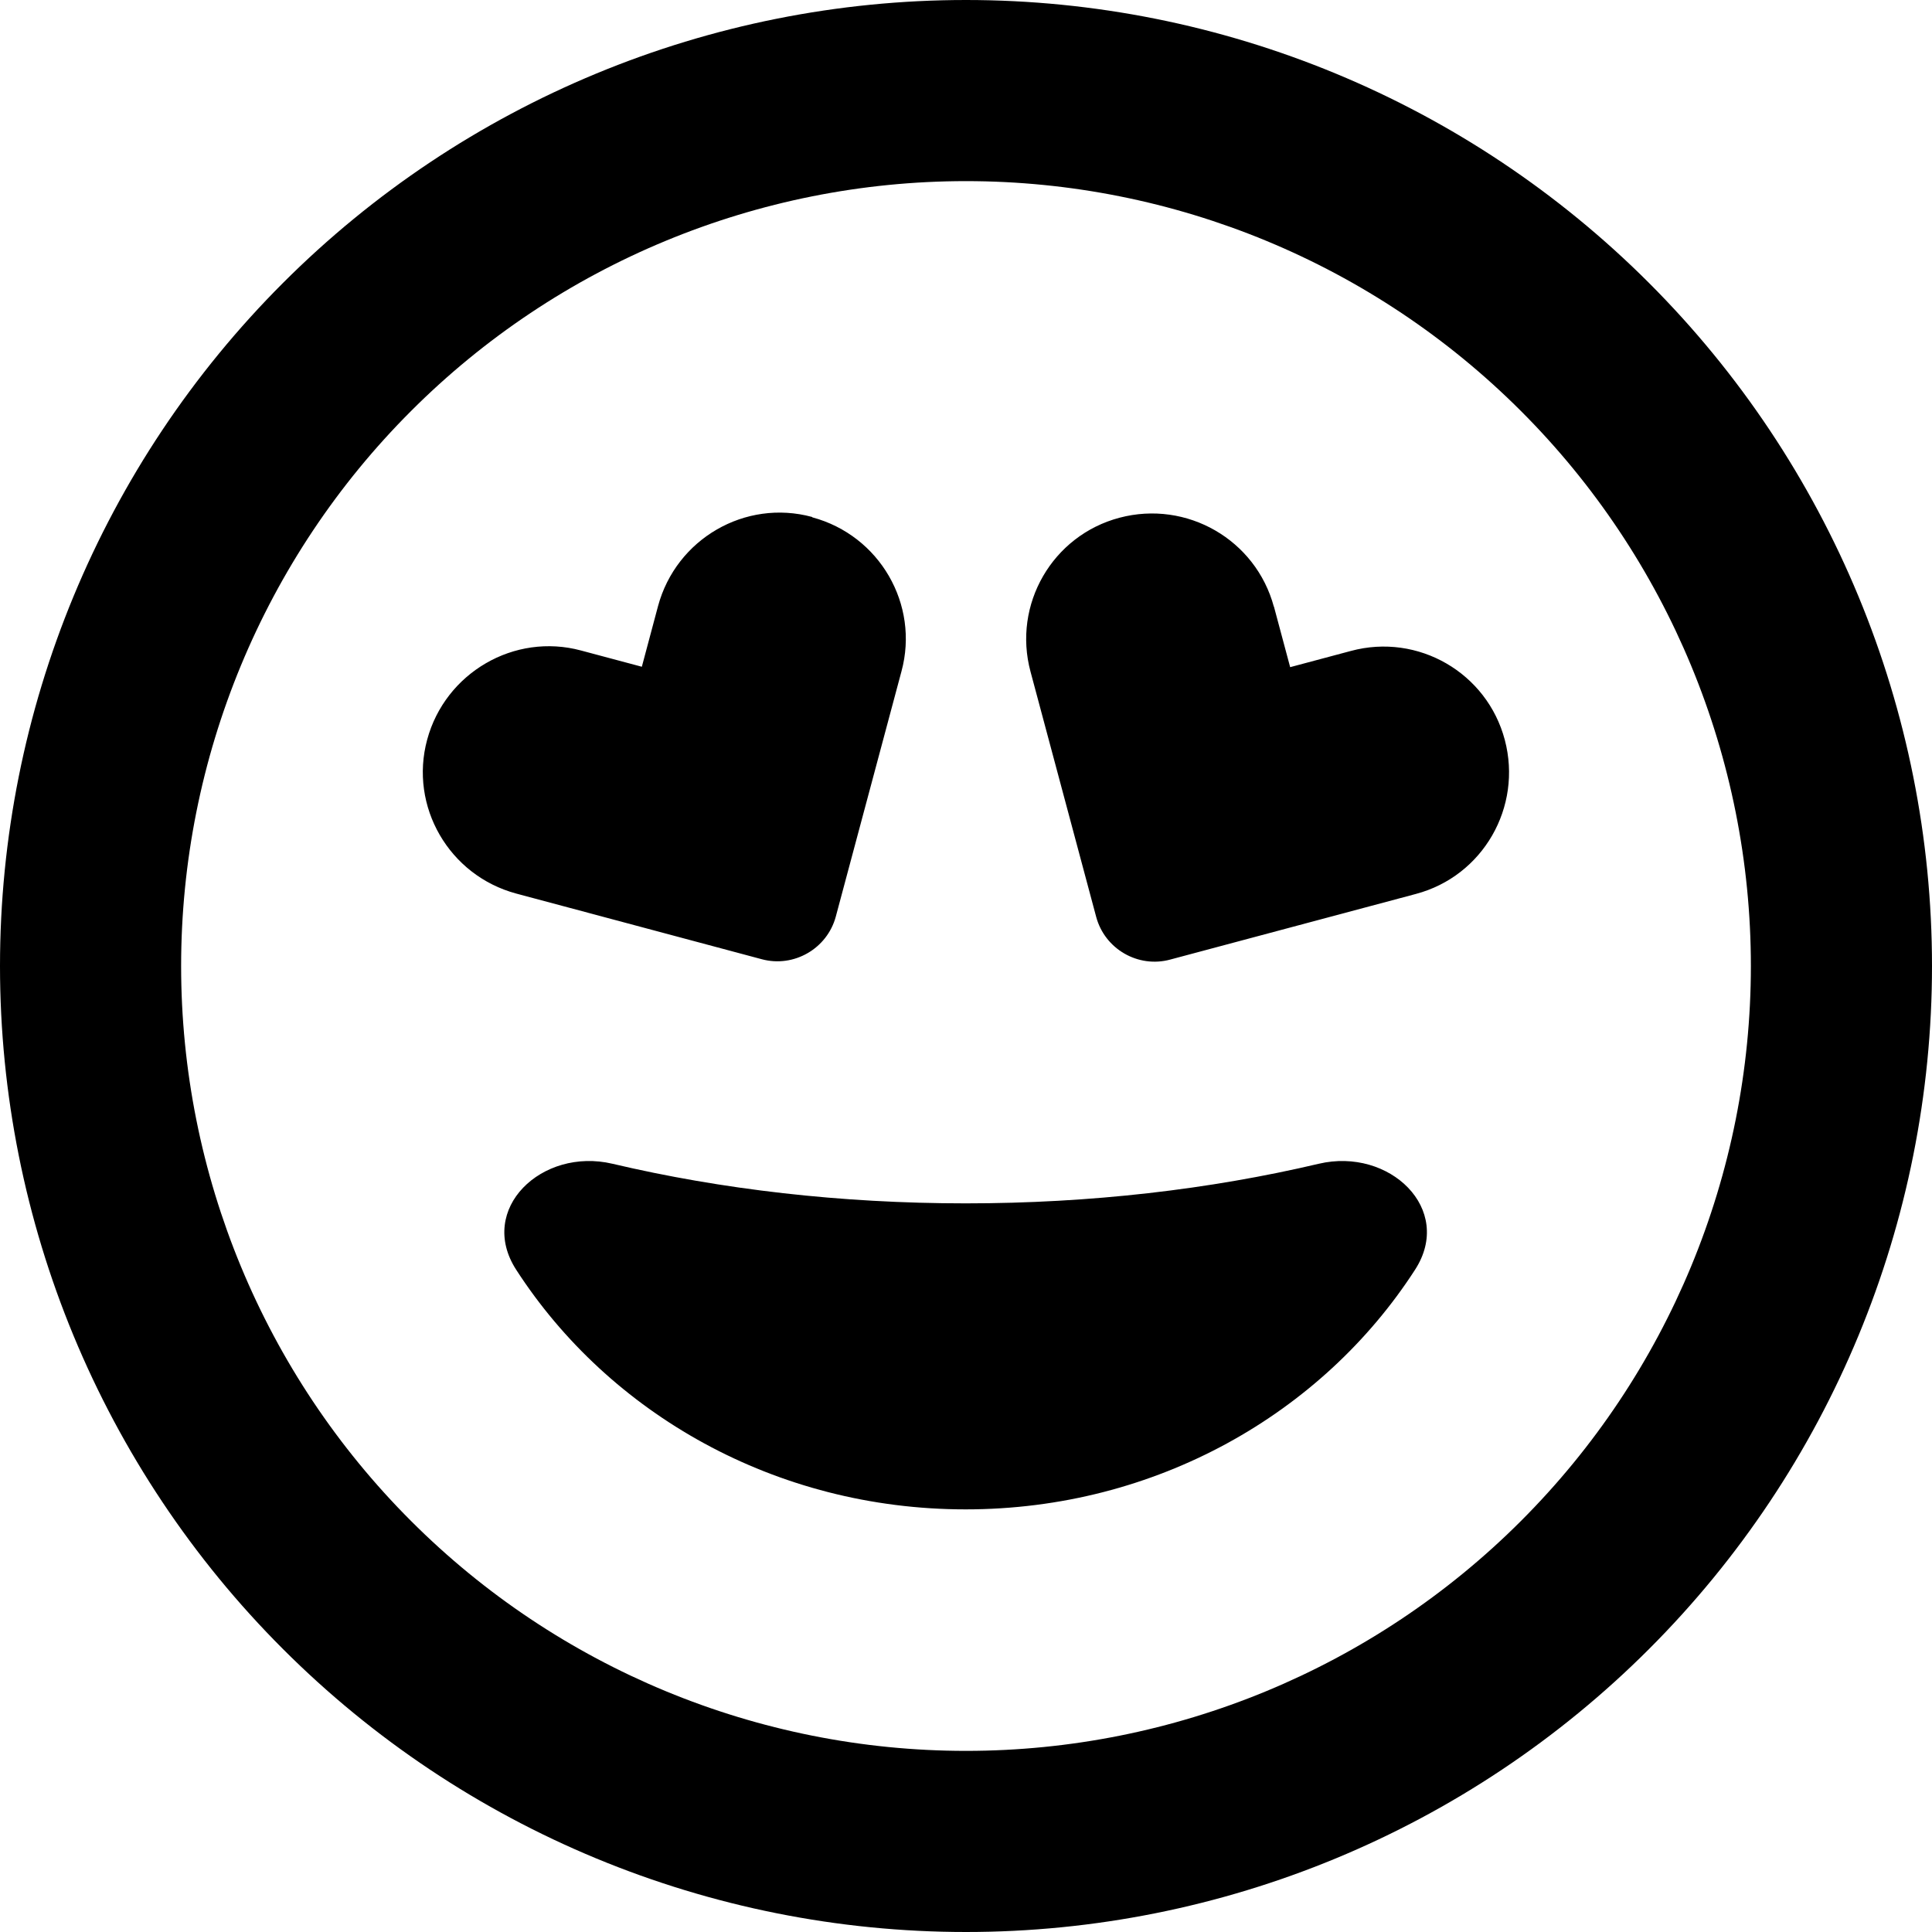 <svg width="28" height="28" viewBox="0 0 28 28" fill="none" xmlns="http://www.w3.org/2000/svg">
<g clip-path="url(#clip0_87_83)">
<path d="M25.375 14C25.375 10.983 24.177 8.09 22.043 5.957C19.91 3.823 17.017 2.625 14 2.625C10.983 2.625 8.09 3.823 5.957 5.957C3.823 8.09 2.625 10.983 2.625 14C2.625 17.017 3.823 19.91 5.957 22.043C8.09 24.177 10.983 25.375 14 25.375C17.017 25.375 19.91 24.177 22.043 22.043C24.177 19.91 25.375 17.017 25.375 14ZM0 14C0 10.287 1.475 6.726 4.101 4.101C6.726 1.475 10.287 0 14 0C17.713 0 21.274 1.475 23.899 4.101C26.525 6.726 28 10.287 28 14C28 17.713 26.525 21.274 23.899 23.899C21.274 26.525 17.713 28 14 28C10.287 28 6.726 26.525 4.101 23.899C1.475 21.274 0 17.713 0 14ZM19.113 16.866C20.136 16.625 21.077 17.522 20.508 18.402C19.163 20.486 16.751 21.875 13.995 21.875C11.238 21.875 8.827 20.486 7.481 18.402C6.912 17.522 7.853 16.625 8.876 16.866C10.456 17.238 12.184 17.44 13.995 17.44C15.805 17.44 17.533 17.238 19.113 16.866ZM11.774 7.498C12.748 7.76 13.327 8.761 13.065 9.729L12.113 13.284C11.988 13.748 11.506 14.027 11.041 13.902L7.481 12.95C6.508 12.688 5.928 11.687 6.191 10.719C6.453 9.751 7.454 9.166 8.422 9.428L9.302 9.663L9.537 8.783C9.8 7.809 10.801 7.23 11.769 7.492L11.774 7.498ZM18.462 8.788L18.698 9.669L19.578 9.434C20.552 9.171 21.552 9.751 21.809 10.724C22.066 11.698 21.492 12.698 20.519 12.956L16.959 13.907C16.494 14.033 16.012 13.754 15.887 13.289L14.935 9.734C14.673 8.761 15.252 7.76 16.226 7.503C17.199 7.246 18.2 7.82 18.462 8.794V8.788Z" fill="black"/>
</g>
<defs>
<clipPath id="clip0_87_83">
<rect width="28" height="28" fill="white"/>
</clipPath>
</defs>
</svg>
